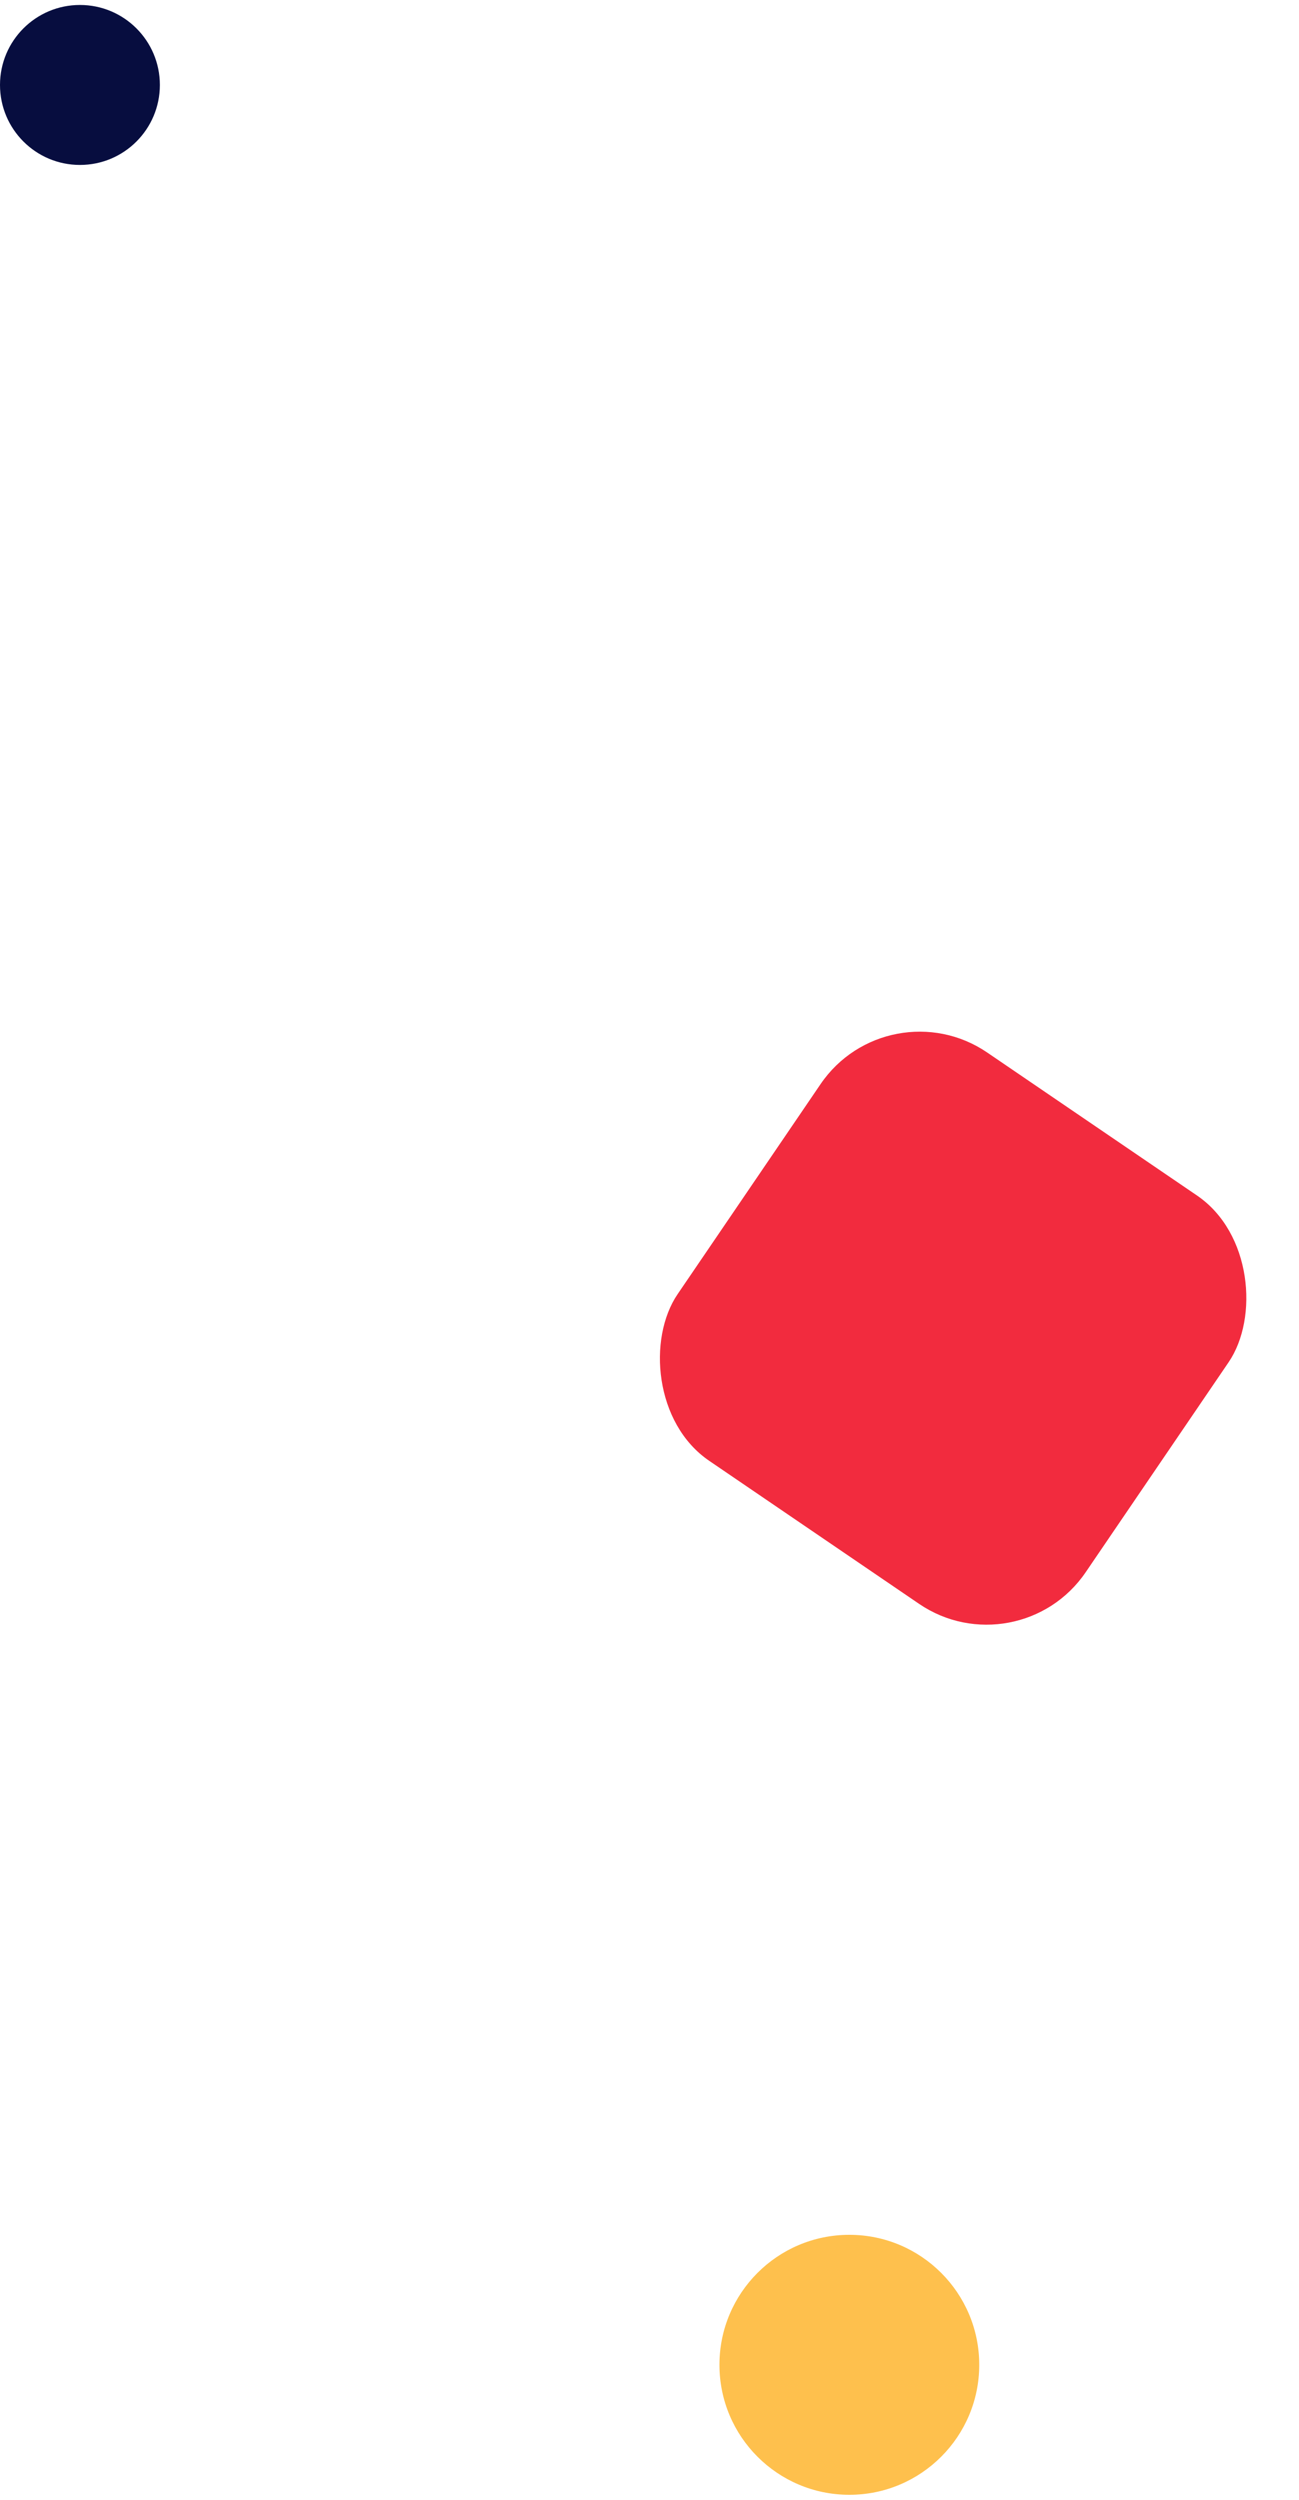 <svg width="130" height="250" viewBox="0 0 130 250" fill="none" xmlns="http://www.w3.org/2000/svg">
<circle cx="8" cy="8.496" r="8" fill="#070D3F"/>
<circle cx="85" cy="236.496" r="13" fill="#FEC04D"/>
<rect x="88.874" y="98.501" width="49.409" height="49.409" rx="12" transform="rotate(34.258 88.874 98.501)" fill="#F22B3E"/>
</svg>
